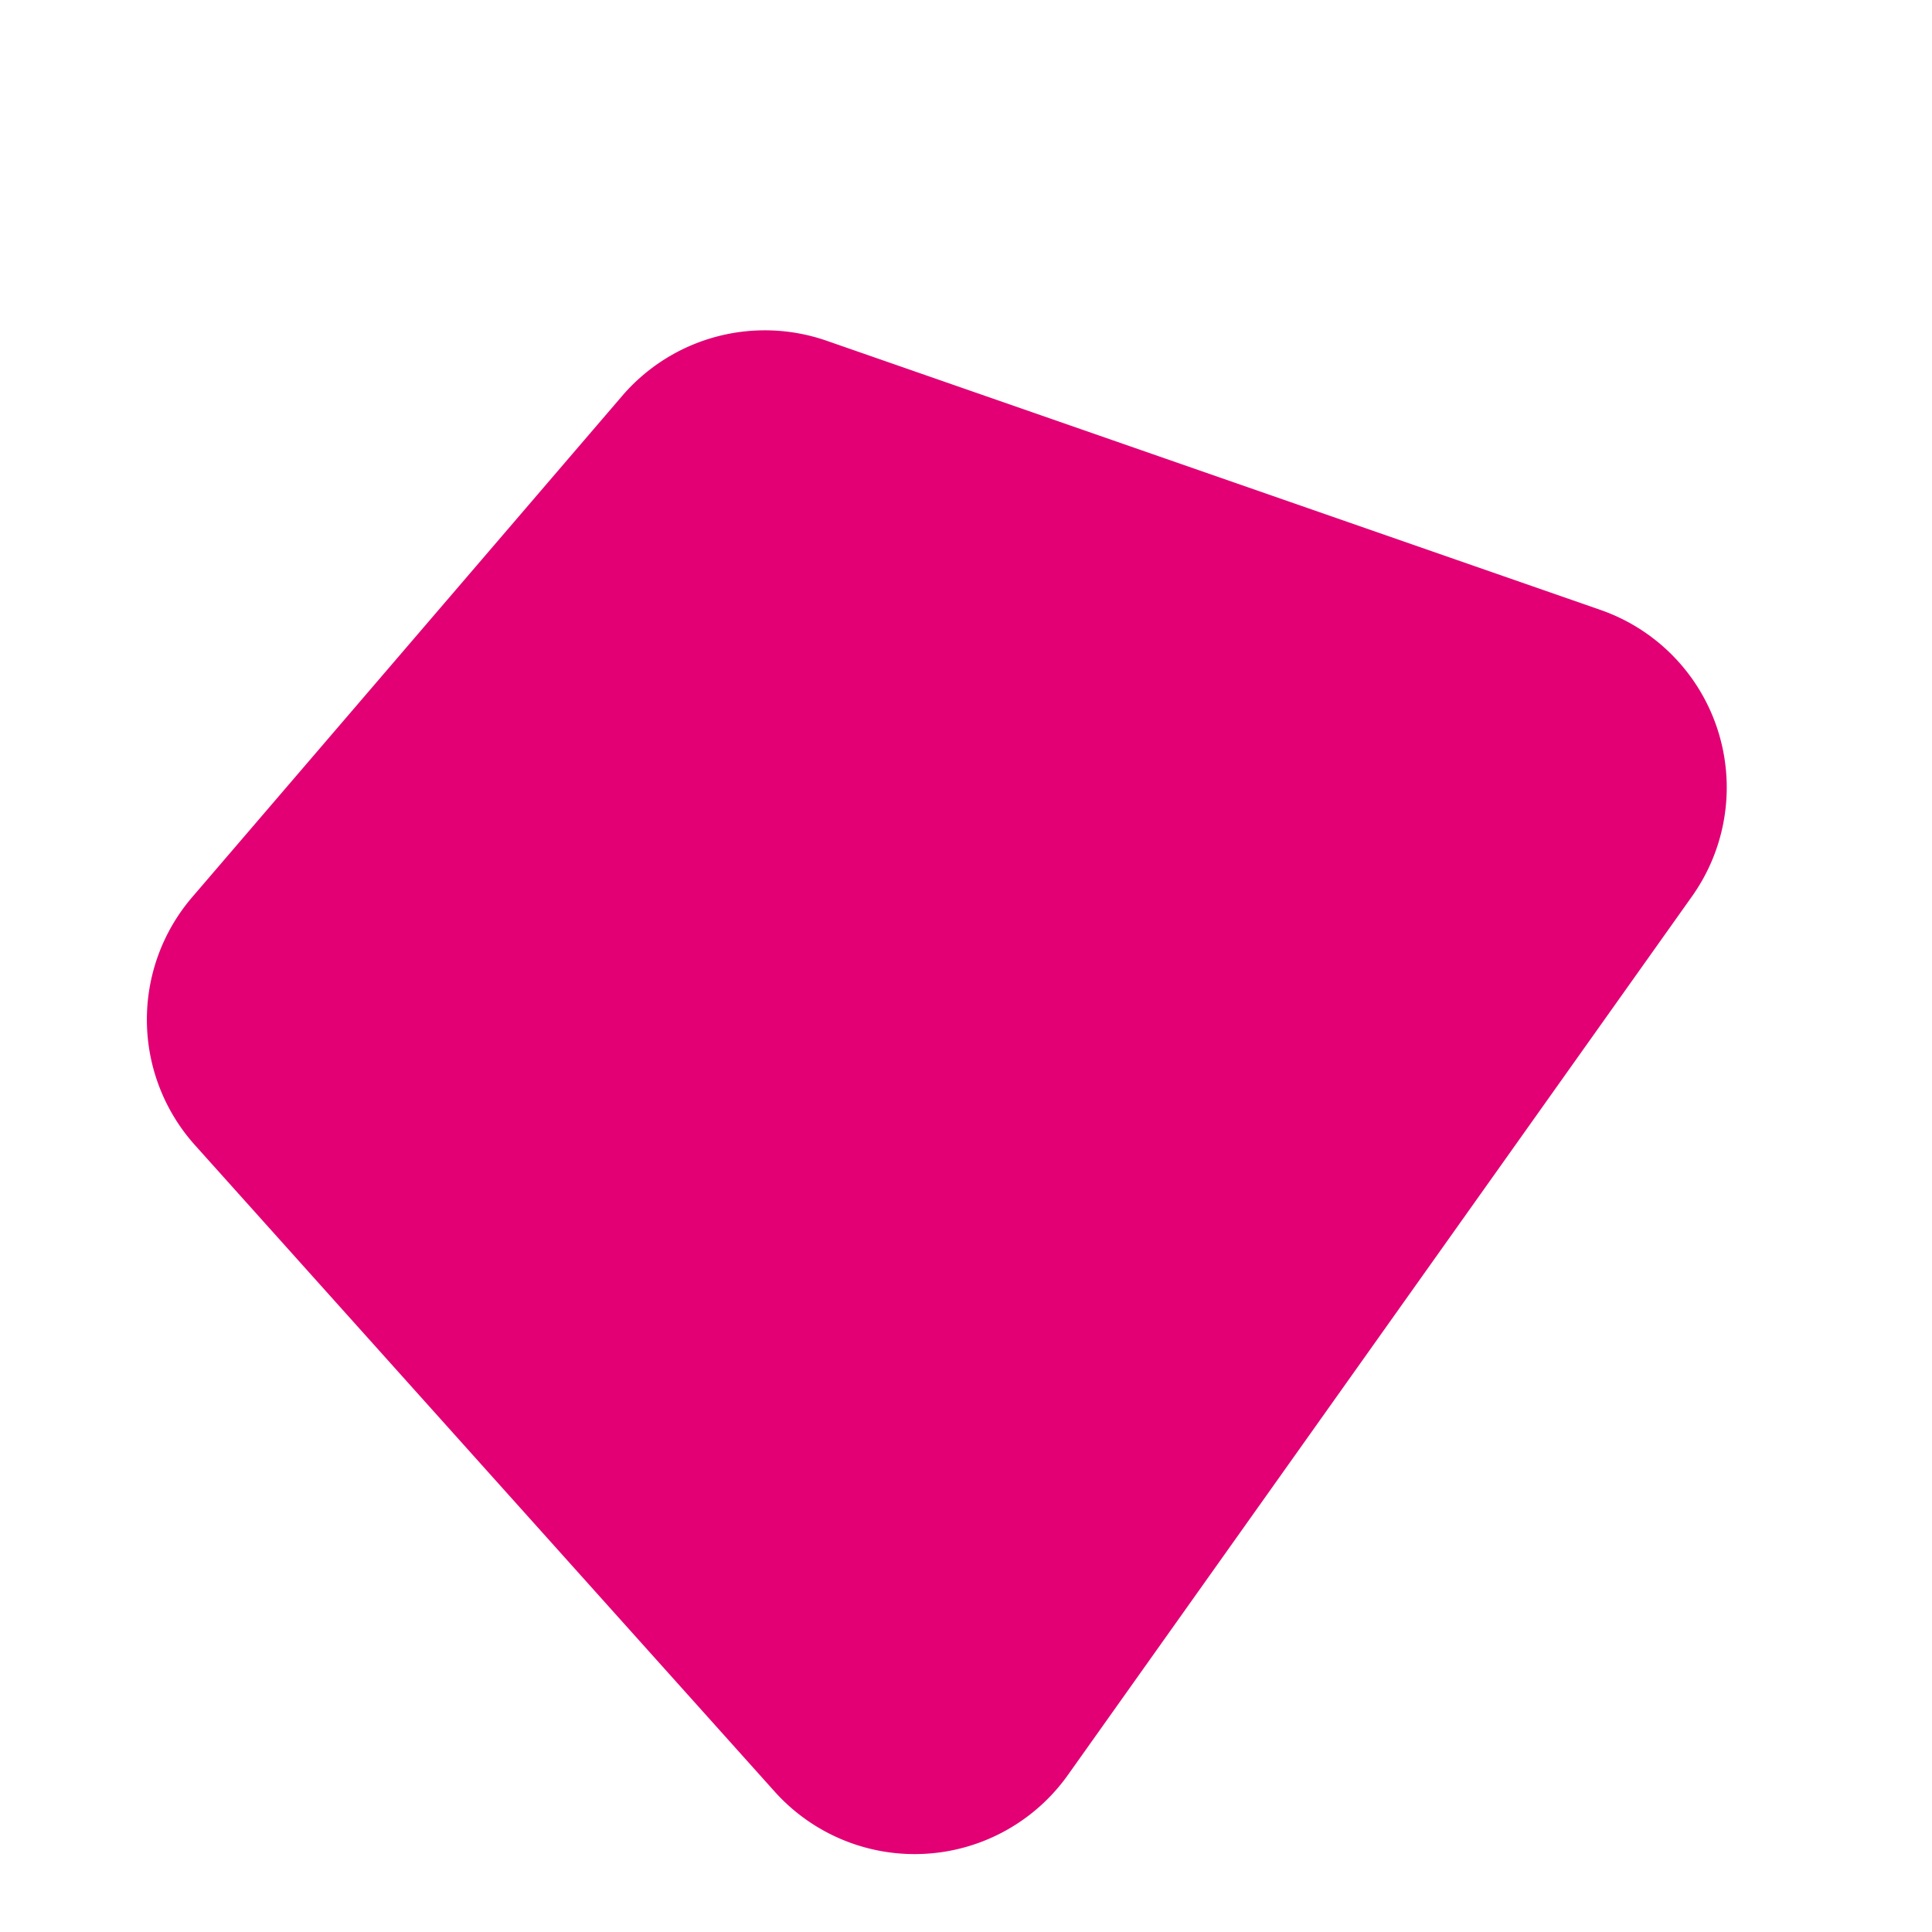 <svg xmlns="http://www.w3.org/2000/svg" width="392.345" height="392.345" viewBox="0 0 392.345 392.345"><defs><style>.a{fill:#e20074;}</style></defs><path class="a" d="M21.549,76.313,171.329,3.839A38.18,38.18,0,0,1,225.6,31.83l36.546,215.78a38.178,38.178,0,0,1-39.717,44.5L46.338,282.526a38.18,38.18,0,0,1-35.993-35.208L.112,113.593A38.179,38.179,0,0,1,21.549,76.313Z" transform="translate(206.592) rotate(45)"/></svg>